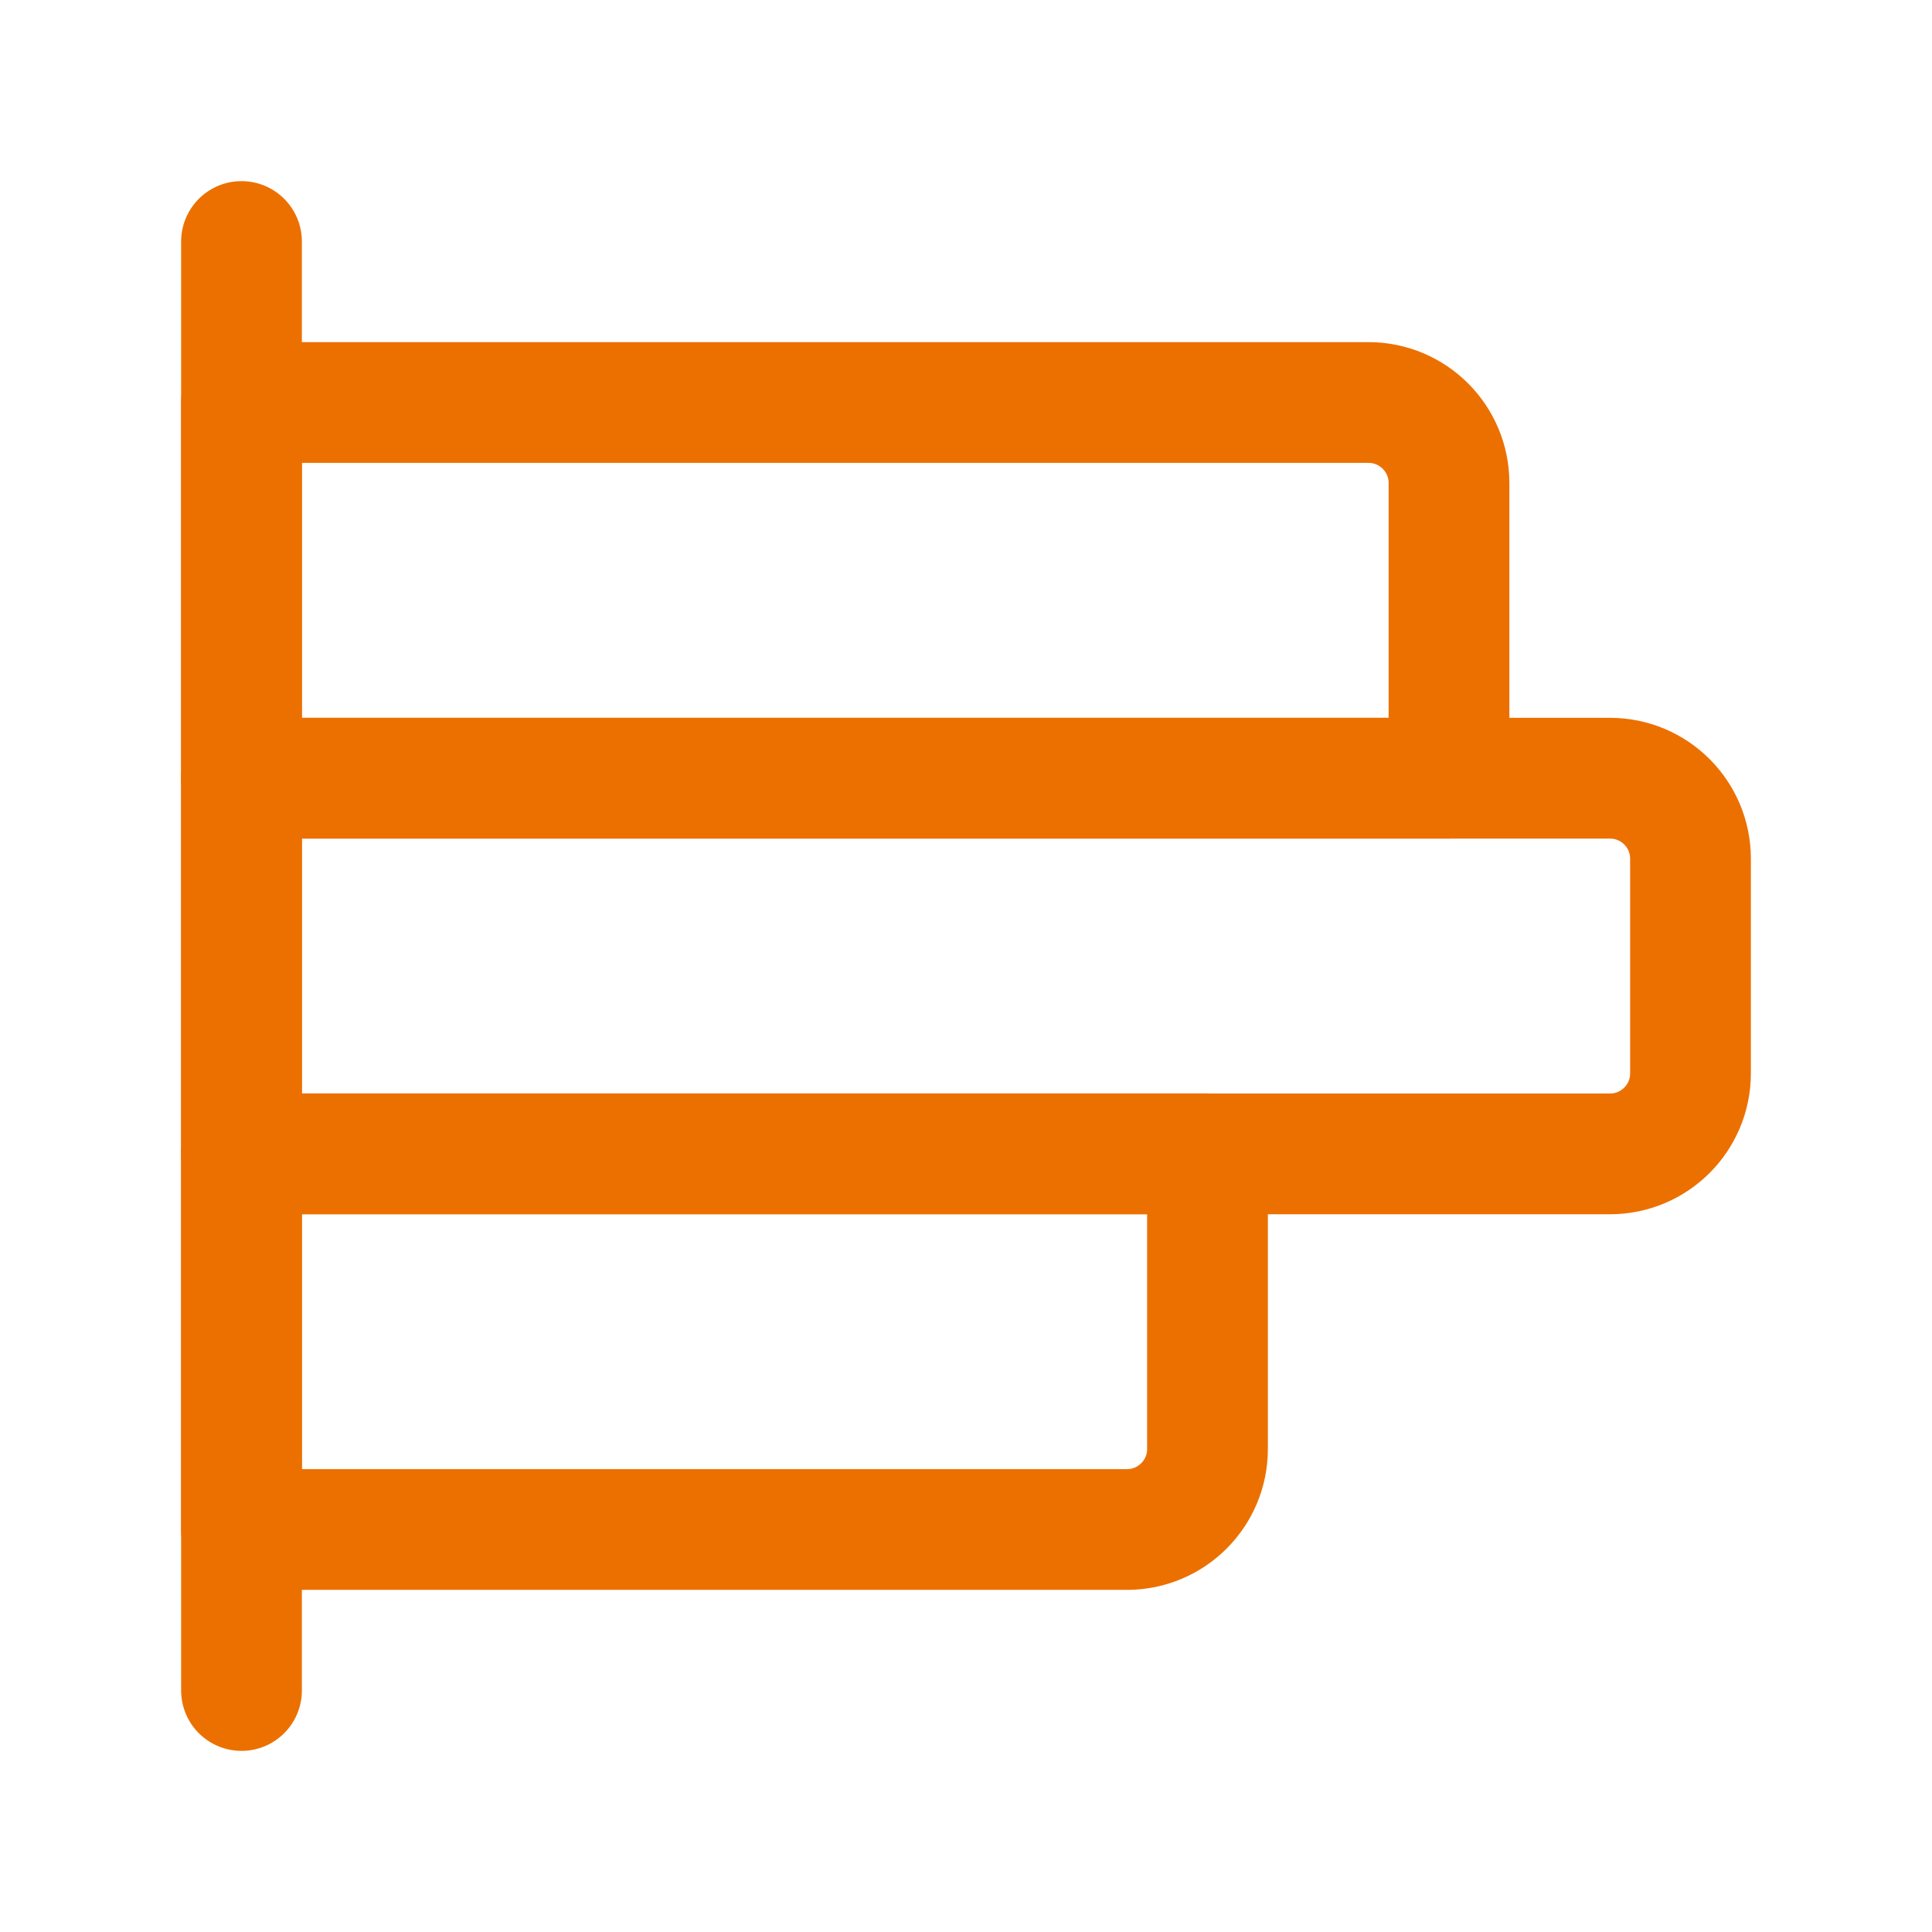 <?xml version="1.0" encoding="UTF-8"?>
<svg xmlns="http://www.w3.org/2000/svg" width="48" height="48" viewBox="0 0 48 48" fill="none">
  <path d="M6 6V42" stroke="#EC7000" stroke-width="3" stroke-linecap="round" stroke-linejoin="round"></path>
  <path fill-rule="evenodd" clip-rule="evenodd" d="M6 28.666H30V36C30 37.104 29.104 38 28 38H6V28.666Z" stroke="#EC7000" stroke-width="3" stroke-linecap="round" stroke-linejoin="round"></path>
  <path fill-rule="evenodd" clip-rule="evenodd" d="M6 19.334H40C41.104 19.334 42 20.23 42 21.334V26.668C42 27.772 41.104 28.668 40 28.668H6V19.334Z" stroke="#EC7000" stroke-width="3" stroke-linecap="round" stroke-linejoin="round"></path>
  <path fill-rule="evenodd" clip-rule="evenodd" d="M6 10H34C35.104 10 36 10.896 36 12V19.334H6V10Z" stroke="#EC7000" stroke-width="3" stroke-linecap="round" stroke-linejoin="round"></path>
</svg>
